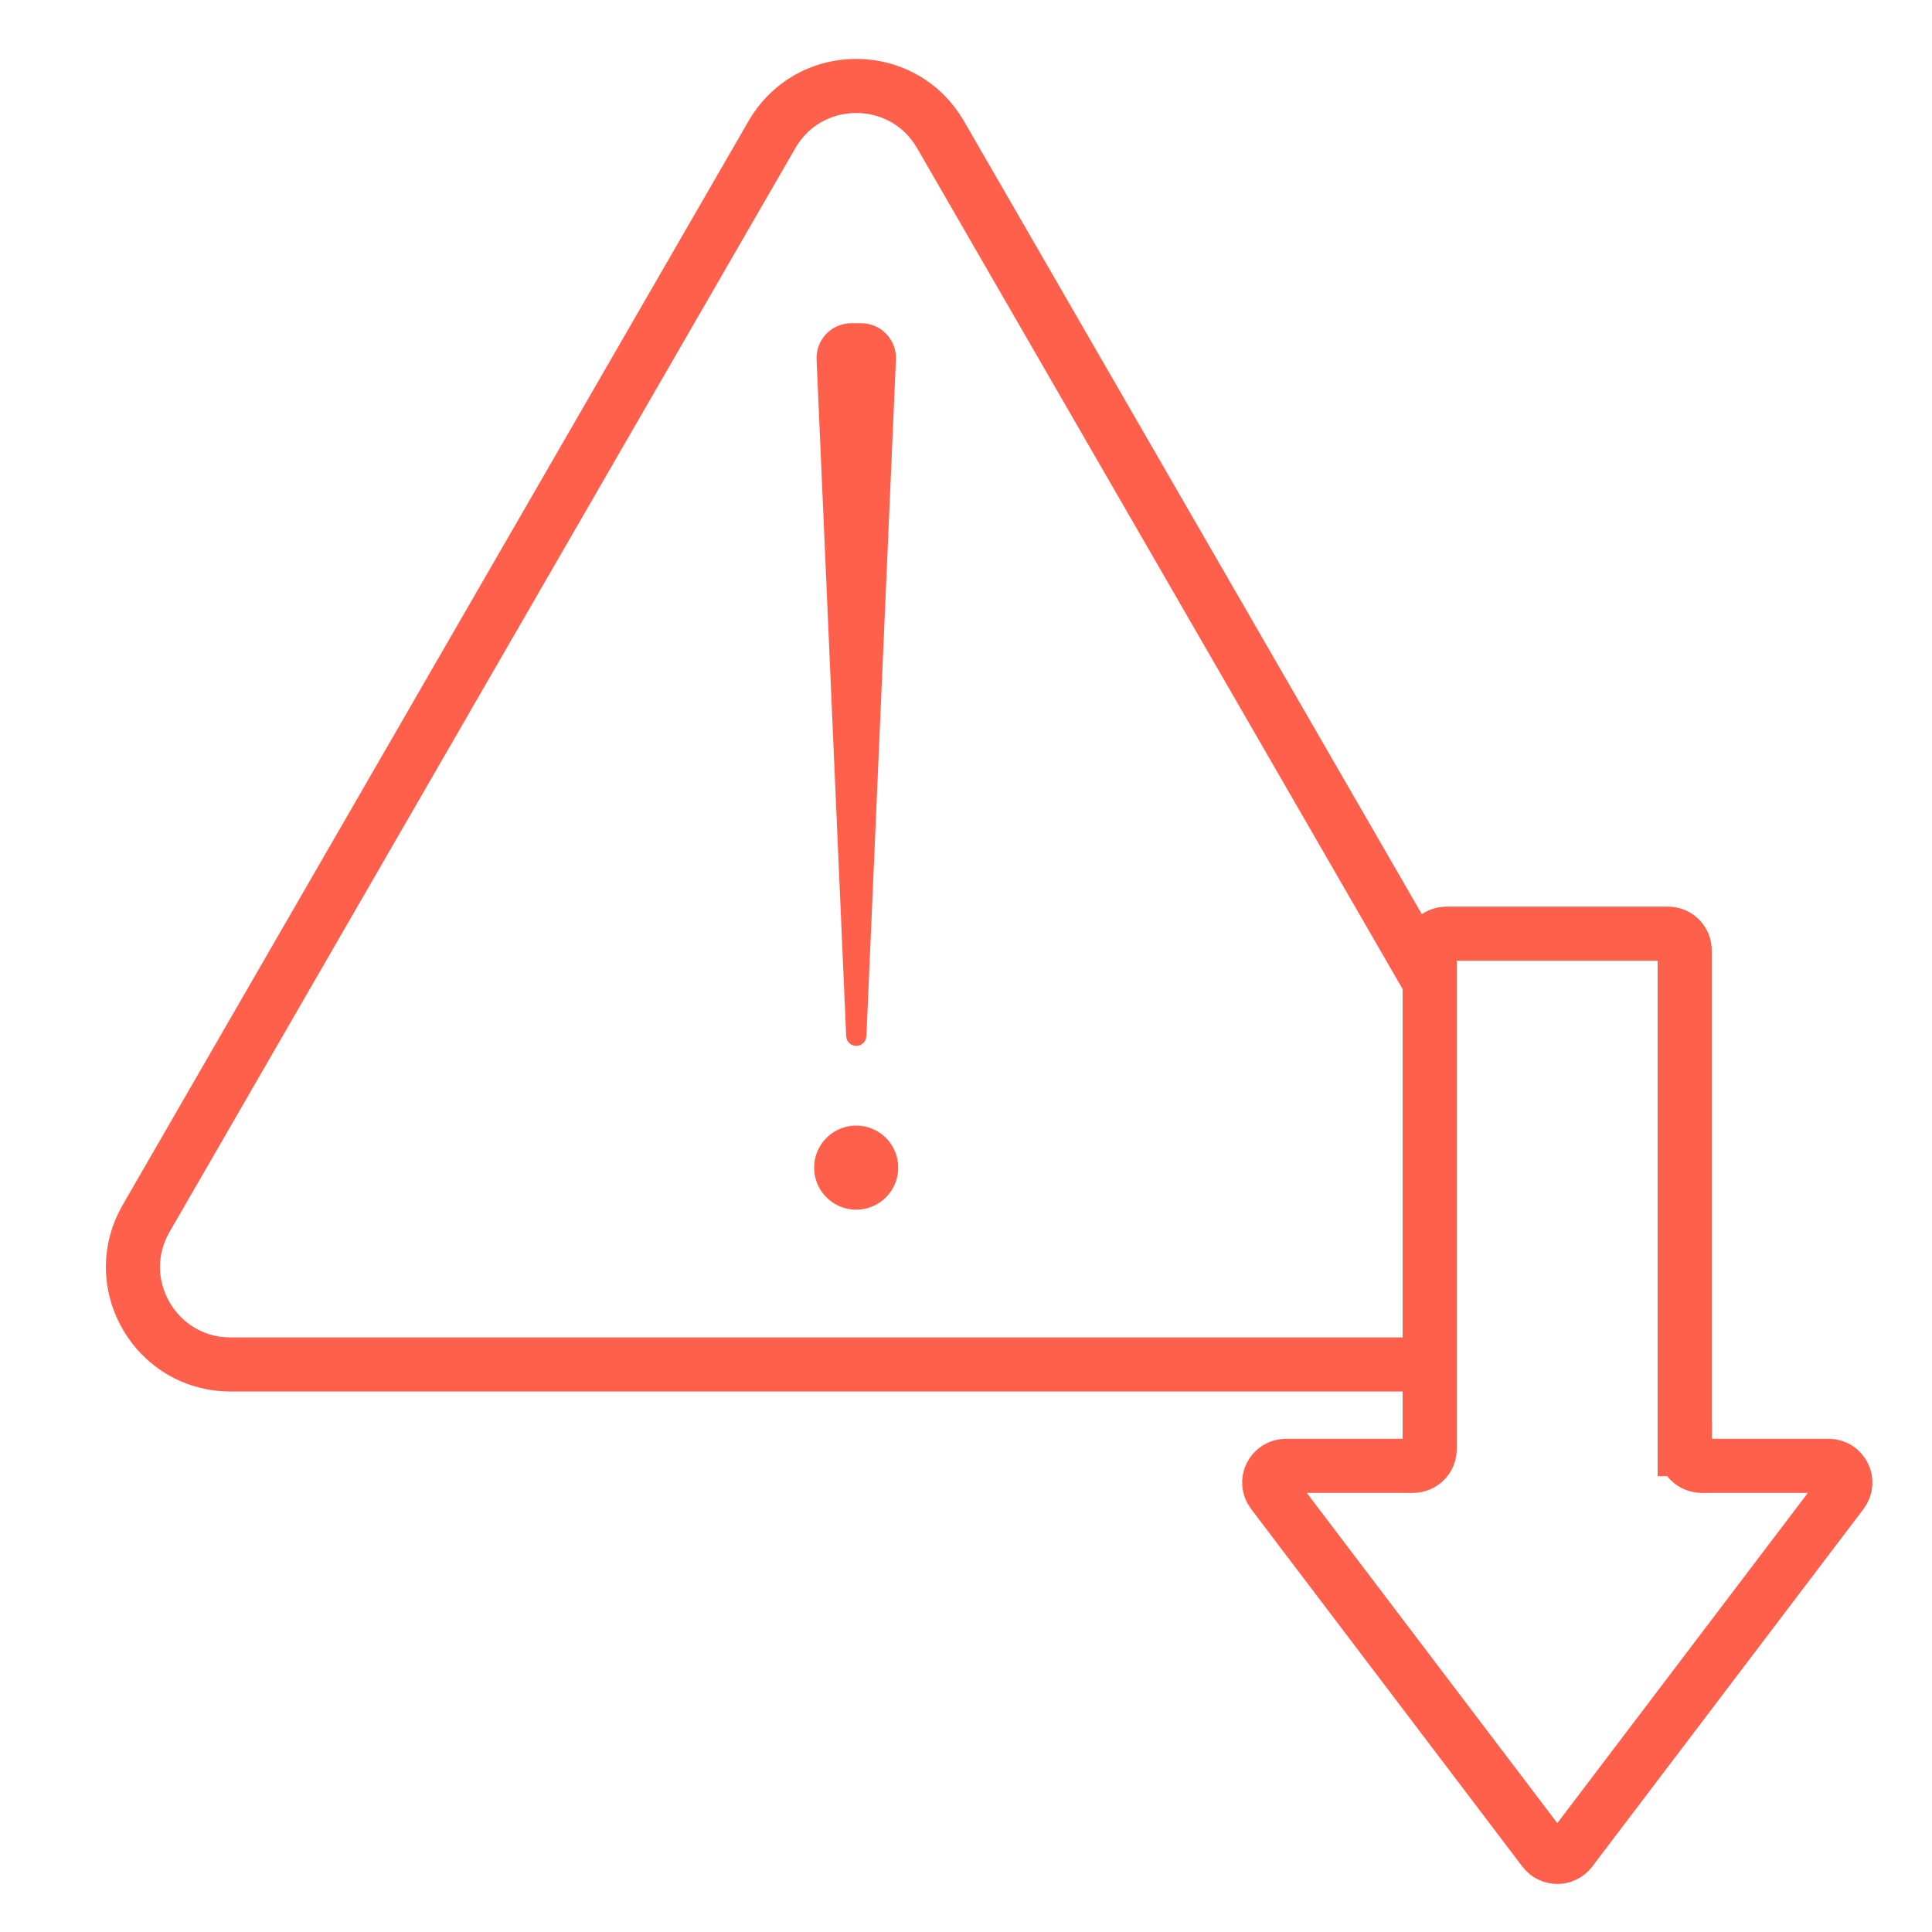 <?xml version="1.0" encoding="UTF-8"?>
<svg id="Layer_1" data-name="Layer 1" xmlns="http://www.w3.org/2000/svg" viewBox="0 0 250 250">
  <defs>
    <style>
      .cls-1 {
        stroke-width: 7px;
      }

      .cls-1, .cls-2 {
        fill: none;
      }

      .cls-1, .cls-2, .cls-3 {
        stroke: #ff604c;
        stroke-miterlimit: 10;
      }

      .cls-2 {
        stroke-width: 10.88px;
      }

      .cls-2, .cls-3 {
        stroke-linecap: round;
      }

      .cls-3 {
        fill: #ff604c;
        stroke-width: 2.05px;
      }
    </style>
  </defs>
  <path class="cls-1" d="M184.98,176.56H29.83c-3.68,0-6.84-1.51-9.07-3.84-2.24-2.34-3.56-5.49-3.56-8.78,0-2.1.54-4.25,1.71-6.28L99.88,17.43c4.24-7.36,14.05-8.28,19.7-2.76.8.79,1.52,1.71,2.13,2.76l63.27,109.59L121.71,17.43c-.61-1.05-1.33-1.97-2.13-2.76-5.65-5.52-15.46-4.6-19.7,2.76L18.91,157.66c-1.17,2.03-1.71,4.18-1.71,6.28,0,3.29,1.32,6.44,3.56,8.78,2.23,2.33,5.39,3.84,9.07,3.84h155.15"/>
  <path class="cls-1" d="M218,187.52v-64.54c0-1.2-.97-2.16-2.16-2.16h-28.68c-1.2,0-2.16.97-2.16,2.16v64.54c0,1.2-.97,2.16-2.16,2.16h-16.44c-1.79,0-2.81,2.05-1.72,3.47l35.11,46.28c.87,1.14,2.58,1.14,3.45,0l35.11-46.28c1.08-1.43.06-3.47-1.72-3.47h-16.44c-1.2,0-2.16-.97-2.16-2.16Z"/>
  <line class="cls-2" x1="110.79" y1="151.09" x2="110.79" y2="151.09"/>
  <path class="cls-3" d="M111.08,134.04l3.8-86.92c.1-2.32-1.76-4.26-4.08-4.26h0c-2.33,0-4.18,1.94-4.08,4.26l3.8,86.86c.02.36.56.36.57,0l3.82-87.5c.09-1.98-1.49-3.63-3.47-3.63h-1.28c-1.98,0-3.56,1.65-3.47,3.63l3.83,87.56c.02.36.55.36.57,0Z"/>
</svg>